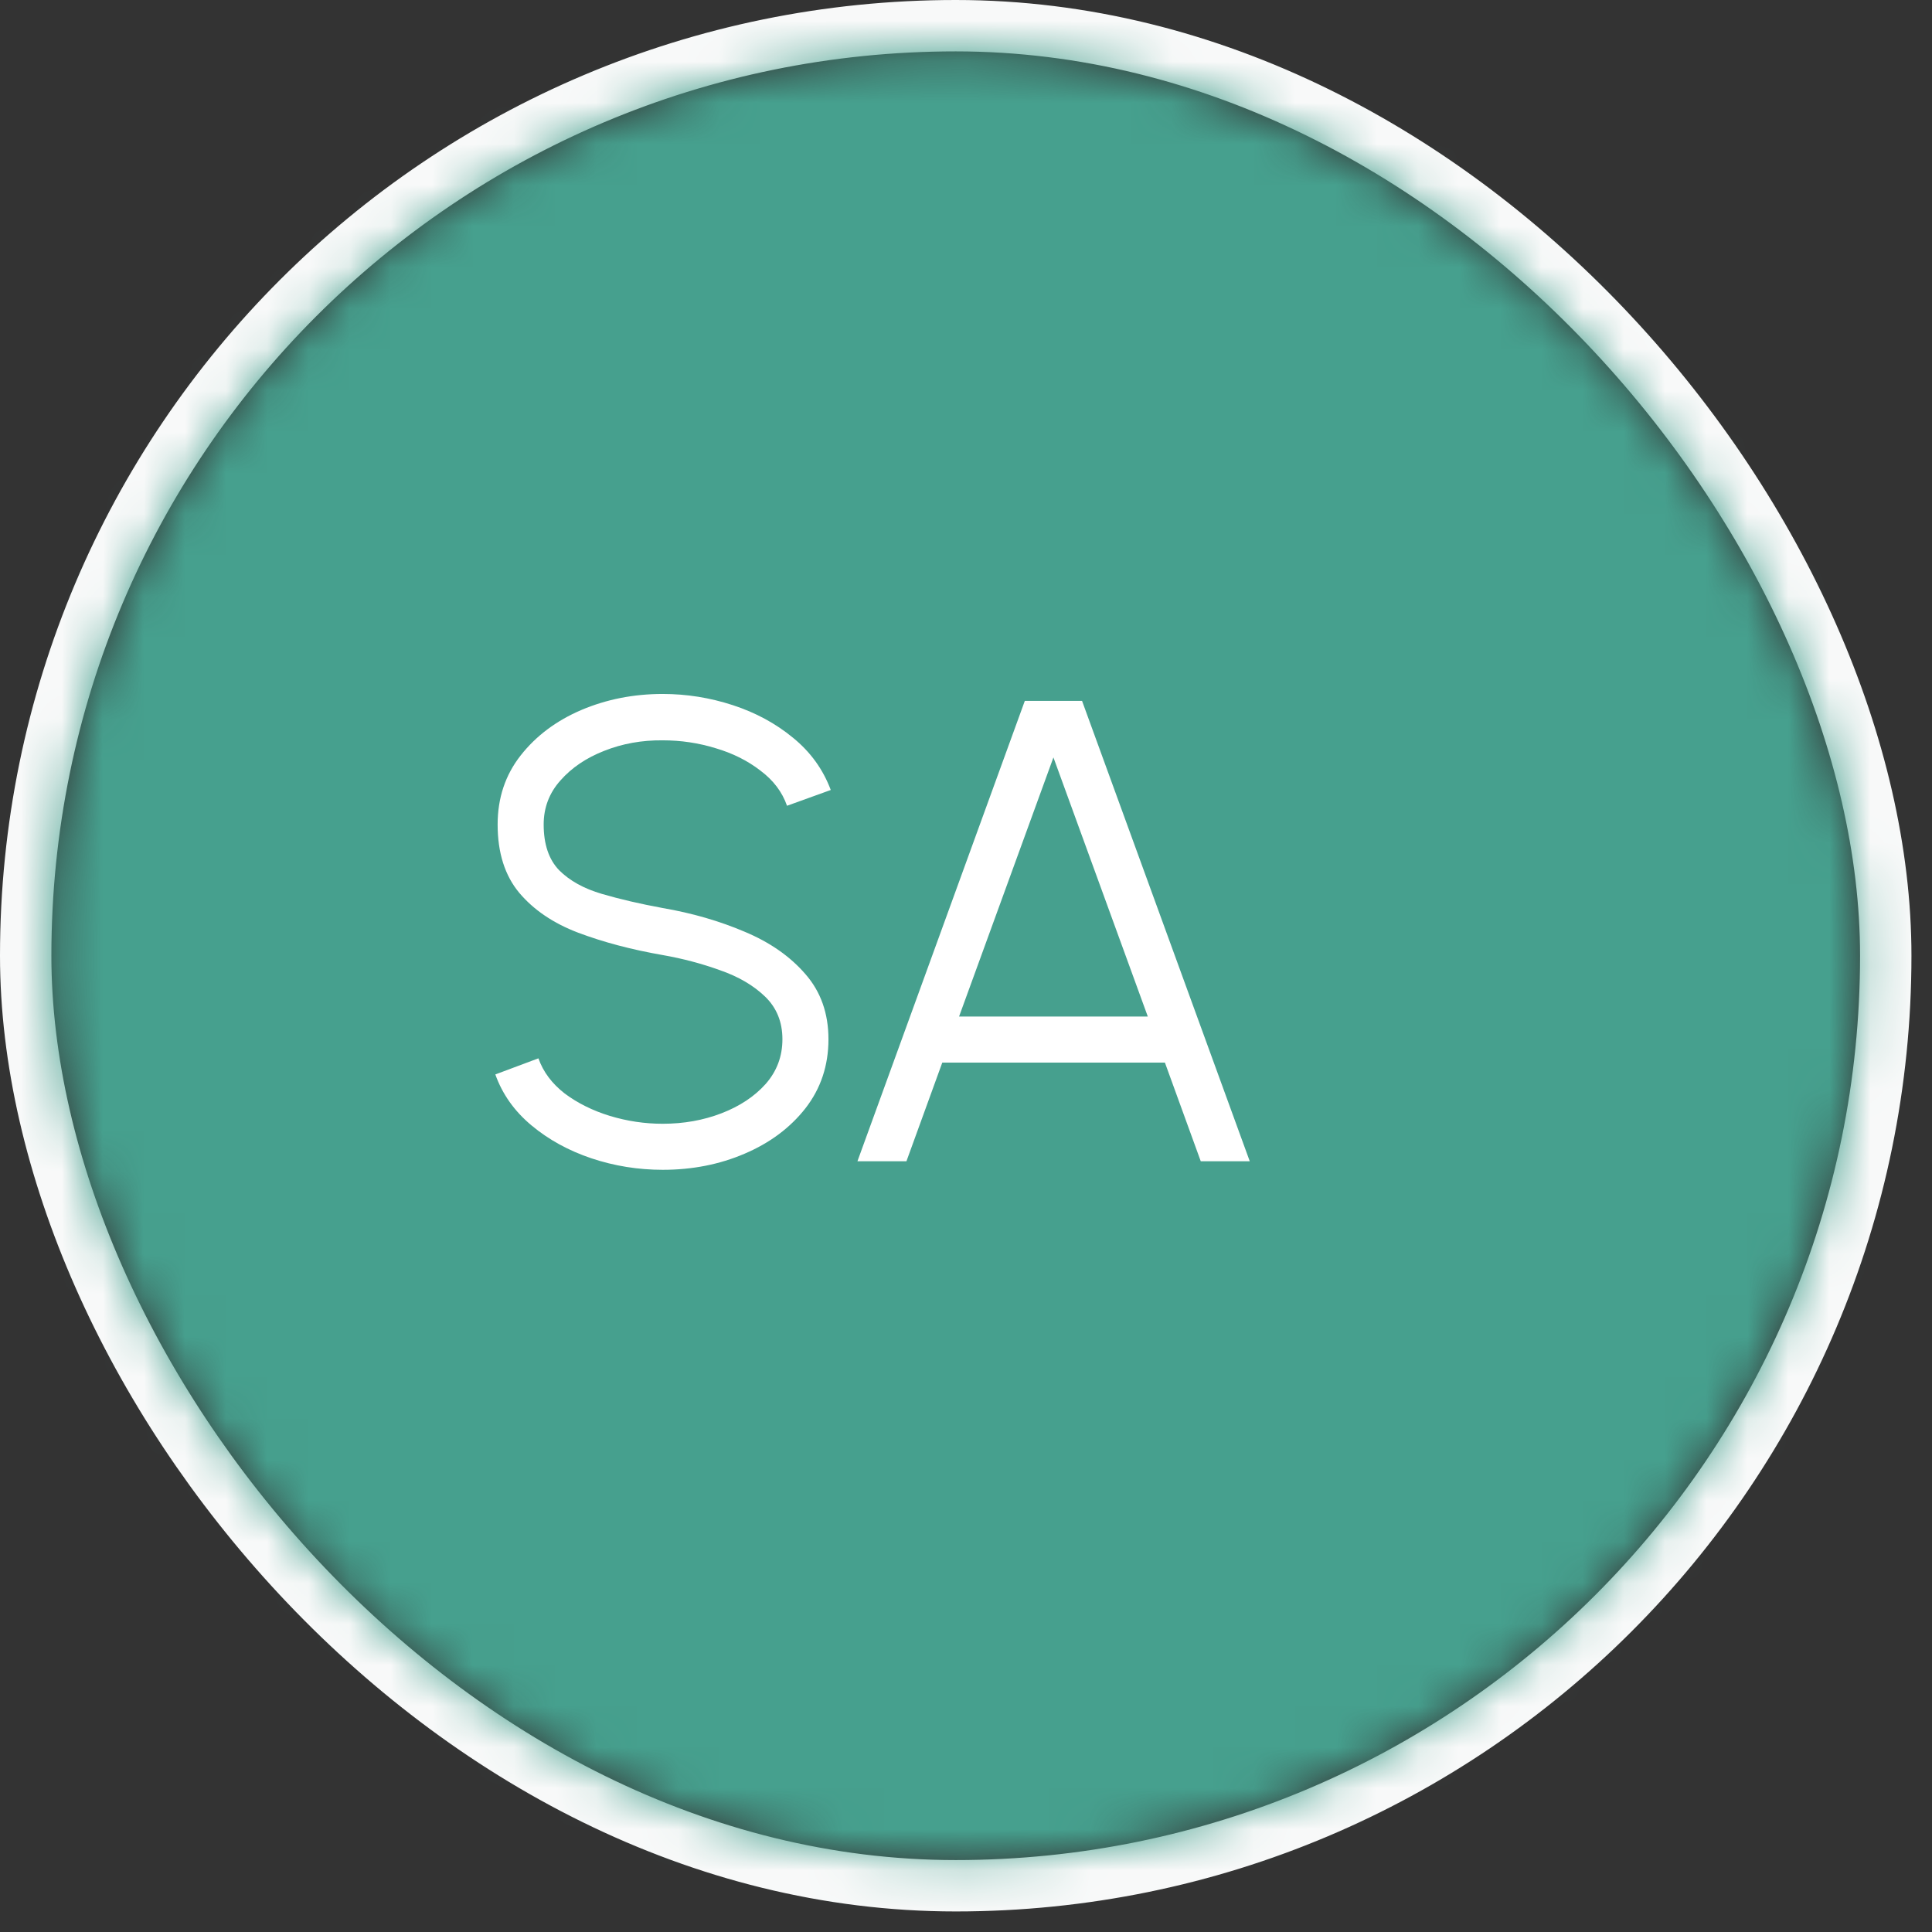 <svg width="47" height="47" viewBox="0 0 47 47" fill="none" xmlns="http://www.w3.org/2000/svg">
<rect x="0" y="0" width="47" height="47" fill="#333333" stroke="none"/>
<rect x="0.625" y="0.625" width="45.25" height="45.25" rx="22.625" stroke="#F8F9F9" stroke-width="1.25"/>
<mask id="mask0_4080_4179" style="mask-type:alpha" maskUnits="userSpaceOnUse" x="1" y="1" width="45" height="45">
<rect x="1.25" y="1.25" width="44" height="44" rx="22" fill="#FF9F9F"/>
</mask>
<g mask="url(#mask0_4080_4179)">
<rect x="-29.418" y="-14.062" width="111.408" height="122.051" rx="55.704" fill="#46A08E"/>
</g>
<path d="M16.122 28.458C15.525 28.458 14.946 28.365 14.386 28.178C13.831 27.991 13.346 27.725 12.93 27.378C12.514 27.031 12.221 26.618 12.05 26.138L13.098 25.746C13.215 26.077 13.429 26.362 13.738 26.602C14.053 26.837 14.418 27.018 14.834 27.146C15.255 27.274 15.685 27.338 16.122 27.338C16.634 27.338 17.111 27.253 17.554 27.082C17.997 26.911 18.354 26.674 18.626 26.37C18.898 26.061 19.034 25.698 19.034 25.282C19.034 24.861 18.893 24.514 18.61 24.242C18.327 23.97 17.962 23.757 17.514 23.602C17.071 23.442 16.607 23.319 16.122 23.234C15.359 23.101 14.674 22.919 14.066 22.69C13.463 22.461 12.986 22.138 12.634 21.722C12.282 21.301 12.106 20.746 12.106 20.058C12.106 19.413 12.293 18.853 12.666 18.378C13.039 17.903 13.53 17.535 14.138 17.274C14.751 17.013 15.413 16.882 16.122 16.882C16.703 16.882 17.271 16.973 17.826 17.154C18.381 17.335 18.869 17.599 19.29 17.946C19.717 18.293 20.023 18.717 20.21 19.218L19.146 19.602C19.029 19.266 18.813 18.981 18.498 18.746C18.189 18.506 17.826 18.325 17.41 18.202C16.994 18.074 16.565 18.01 16.122 18.01C15.615 18.005 15.141 18.09 14.698 18.266C14.261 18.437 13.906 18.677 13.634 18.986C13.362 19.29 13.226 19.647 13.226 20.058C13.226 20.538 13.351 20.909 13.602 21.17C13.858 21.426 14.205 21.618 14.642 21.746C15.079 21.874 15.573 21.989 16.122 22.09C16.837 22.213 17.501 22.405 18.114 22.666C18.727 22.922 19.221 23.266 19.594 23.698C19.967 24.125 20.154 24.653 20.154 25.282C20.154 25.922 19.967 26.482 19.594 26.962C19.221 27.437 18.727 27.805 18.114 28.066C17.506 28.327 16.842 28.458 16.122 28.458ZM24.931 17.05H26.323L30.403 28.25H29.211L28.339 25.85H22.923L22.051 28.25H20.859L24.931 17.05ZM23.331 24.73H27.923L25.627 18.426L23.331 24.73Z" fill="white"/>
</svg>
